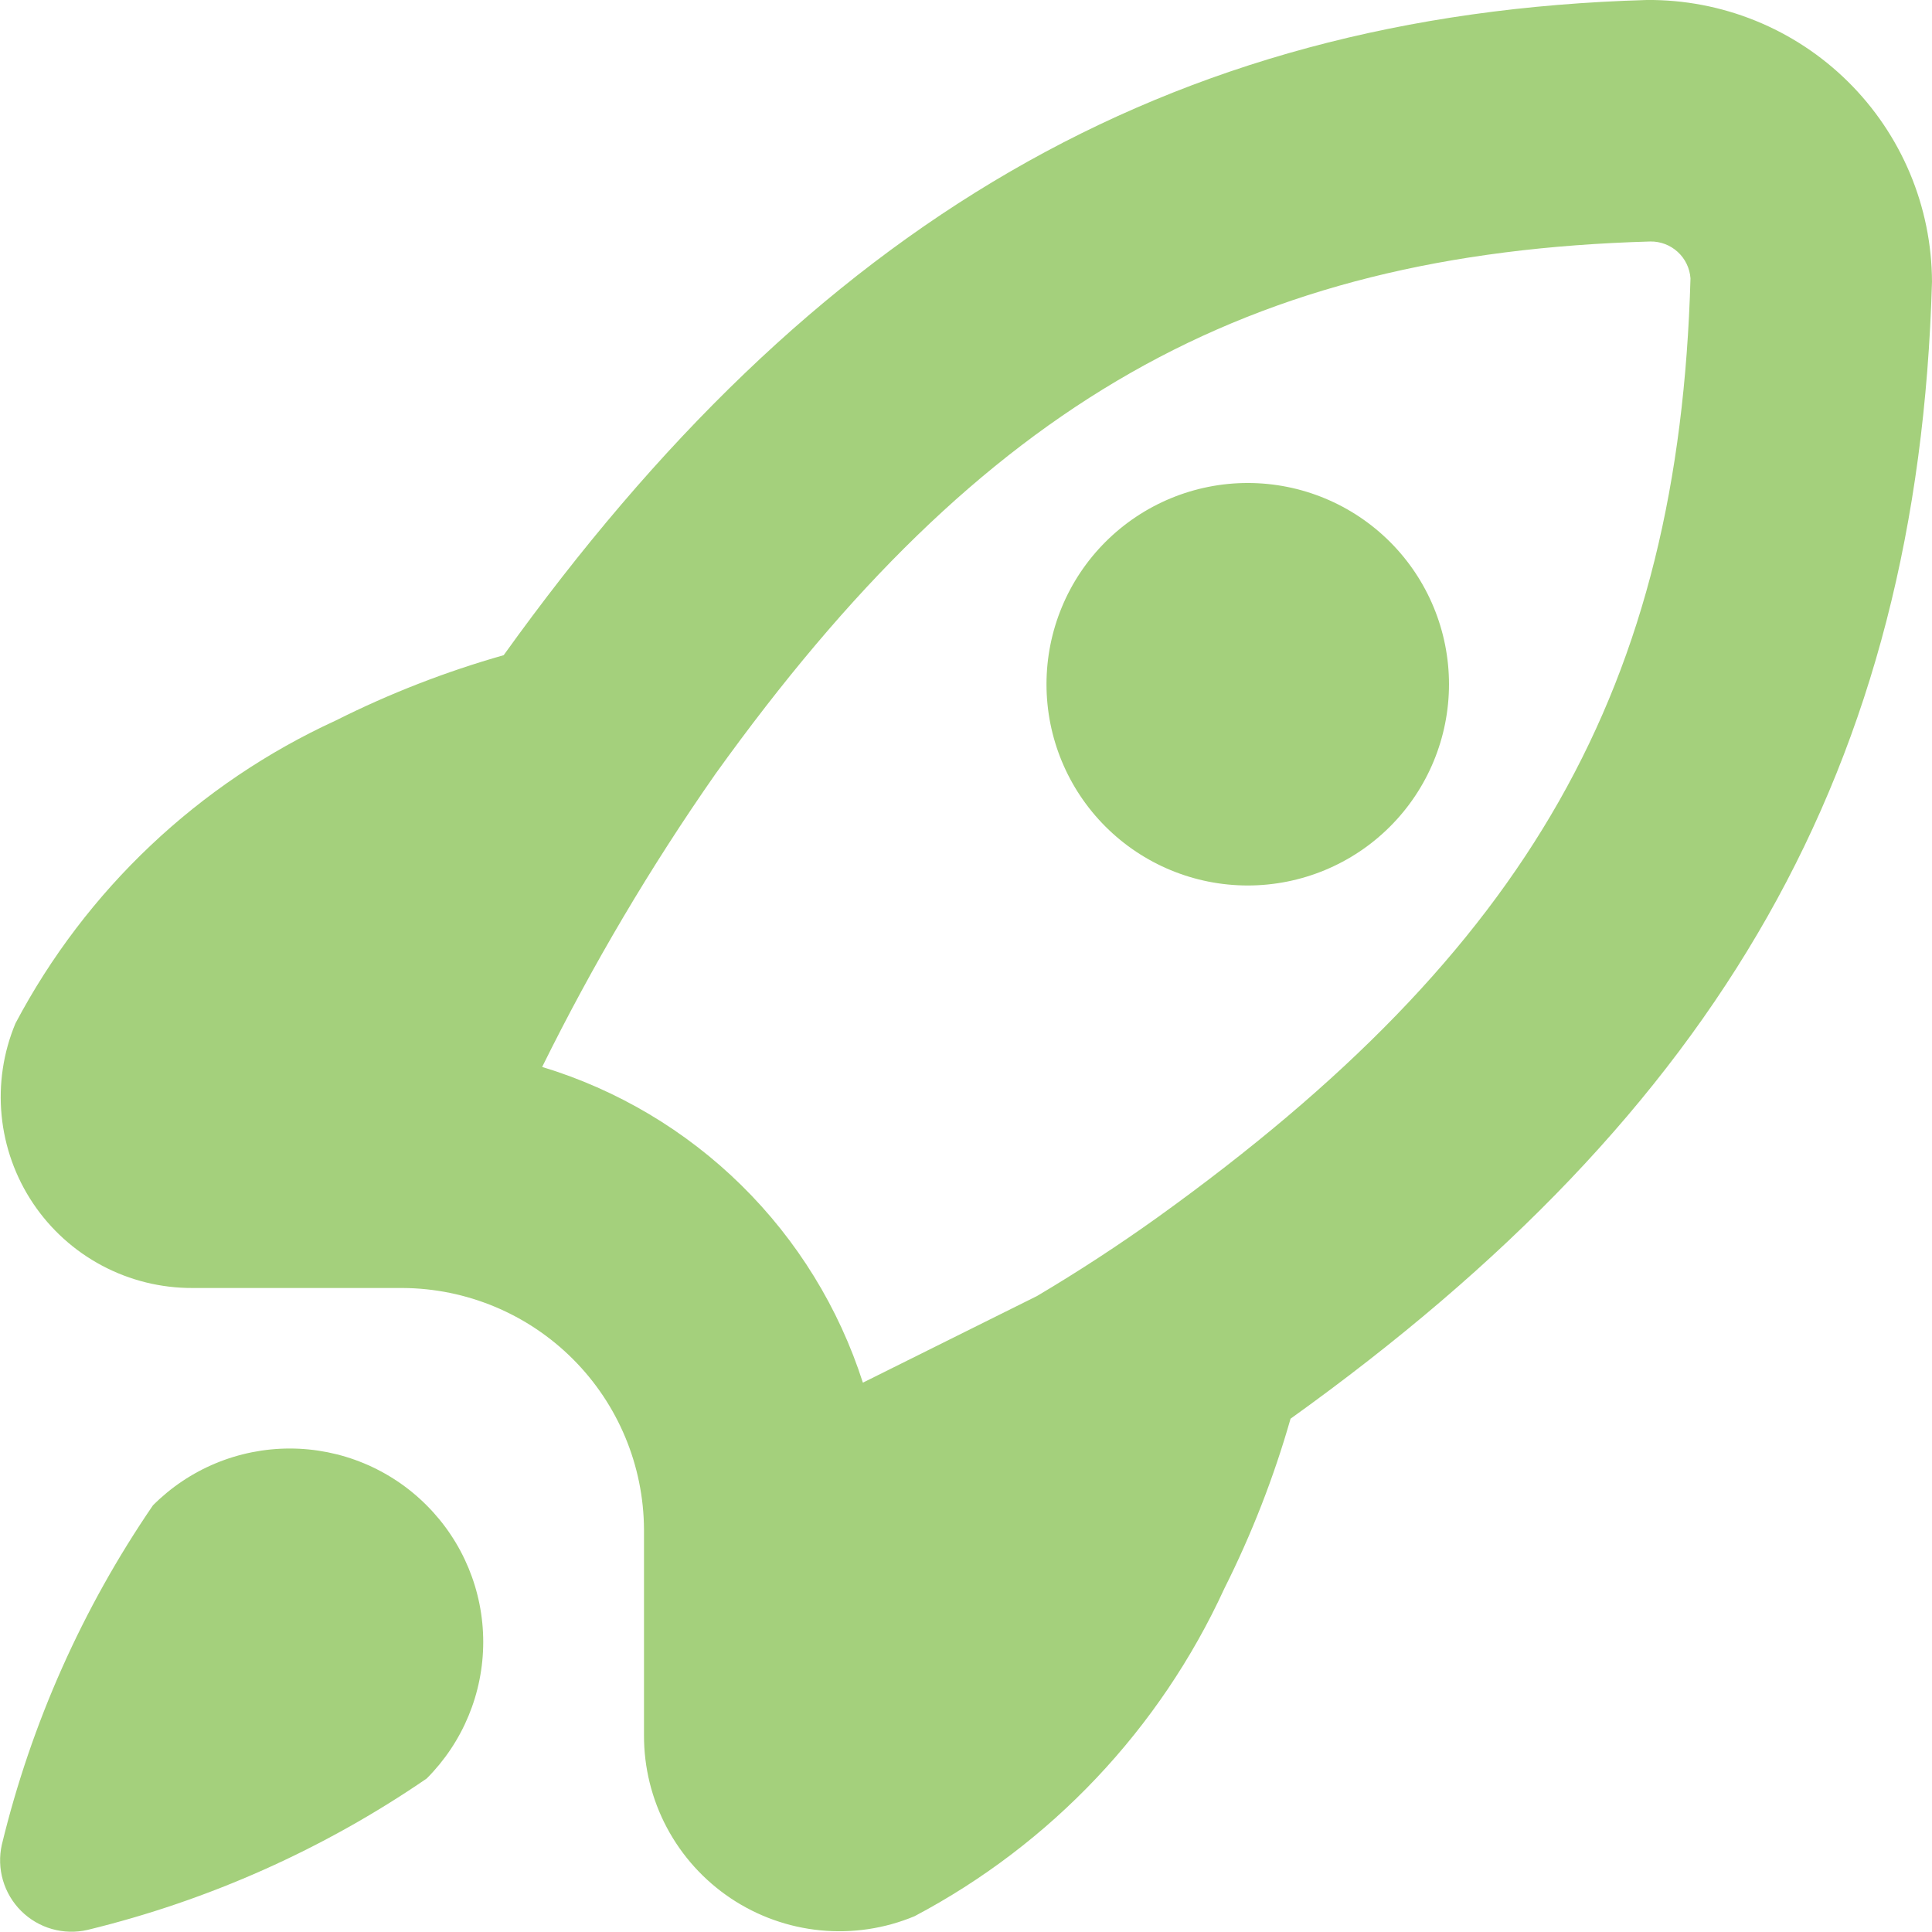 <svg width="220" height="220" viewBox="0 0 220 220" fill="none" xmlns="http://www.w3.org/2000/svg">
<g clip-path="url(#clip0_249_20234)">
<path d="M48.583 171.416C52.708 175.542 55.026 181.137 55.026 186.972C55.026 192.806 52.708 198.402 48.583 202.527C36.862 210.563 23.78 216.402 9.973 219.761C8.632 220.07 7.236 220.035 5.913 219.658C4.59 219.281 3.385 218.574 2.409 217.604C1.434 216.634 0.721 215.433 0.336 214.112C-0.049 212.792 -0.092 211.395 0.21 210.053C3.558 196.238 9.388 183.146 17.416 171.416C19.46 169.365 21.889 167.737 24.563 166.627C27.237 165.517 30.104 164.945 32.999 164.945C35.895 164.945 38.762 165.517 41.436 166.627C44.11 167.737 46.539 169.365 48.583 171.416ZM57.355 74.607C57.502 74.396 57.658 74.185 57.355 74.607V74.607ZM164.999 77.916C164.999 71.838 162.585 66.009 158.287 61.711C153.989 57.414 148.161 54.999 142.083 54.999C136.005 54.999 130.176 57.414 125.878 61.711C121.58 66.009 119.166 71.838 119.166 77.916C119.166 83.994 121.58 89.823 125.878 94.12C130.176 98.418 136.005 100.832 142.083 100.832C148.161 100.832 153.989 98.418 158.287 94.12C162.585 89.823 164.999 83.994 164.999 77.916ZM146.886 161.598L146.959 161.543C145.055 168.215 142.529 174.694 139.415 180.894C132.084 196.874 119.685 209.988 104.142 218.202C100.754 219.615 97.069 220.168 93.416 219.81C89.762 219.453 86.254 218.198 83.204 216.156C80.153 214.114 77.656 211.349 75.933 208.107C74.211 204.866 73.318 201.248 73.333 197.577V174.166C73.296 166.884 70.388 159.91 65.238 154.76C60.089 149.611 53.115 146.702 45.833 146.666H21.926C18.336 146.681 14.798 145.808 11.628 144.123C8.457 142.439 5.753 139.996 3.756 137.013C1.759 134.029 0.532 130.598 0.184 127.025C-0.165 123.452 0.377 119.848 1.759 116.535C9.791 101.334 22.616 89.209 38.243 82.041C44.365 78.967 50.765 76.478 57.355 74.607C57.071 75.01 57.209 74.808 57.355 74.607C92.473 25.666 132.632 1.567 187.531 -0.001C191.772 -0.036 195.979 0.767 199.908 2.362C203.838 3.958 207.415 6.313 210.431 9.295C213.448 12.276 215.847 15.823 217.489 19.734C219.131 23.645 219.984 27.841 219.999 32.083C218.432 87.367 195.937 126.435 146.968 161.543L146.886 161.598ZM192.499 31.698C192.417 30.544 191.897 29.466 191.044 28.685C190.191 27.904 189.072 27.48 187.916 27.499C141.753 28.819 111.833 45.833 81.473 88.127C74.063 98.737 67.466 109.891 61.737 121.494C70.278 124.085 78.064 128.71 84.425 134.972C90.786 141.234 95.532 148.946 98.257 157.446L118.084 147.582C122.723 144.832 127.416 141.771 131.88 138.572C174.166 108.166 191.179 78.246 192.499 31.698ZM146.959 161.543L147.051 161.479L146.968 161.543H146.959Z" fill="#A4D07C"/>
</g>
<defs>
<clipPath id="clip0_249_20234">
<rect width="220" height="220" fill="white"/>
</clipPath>
</defs>
</svg>
